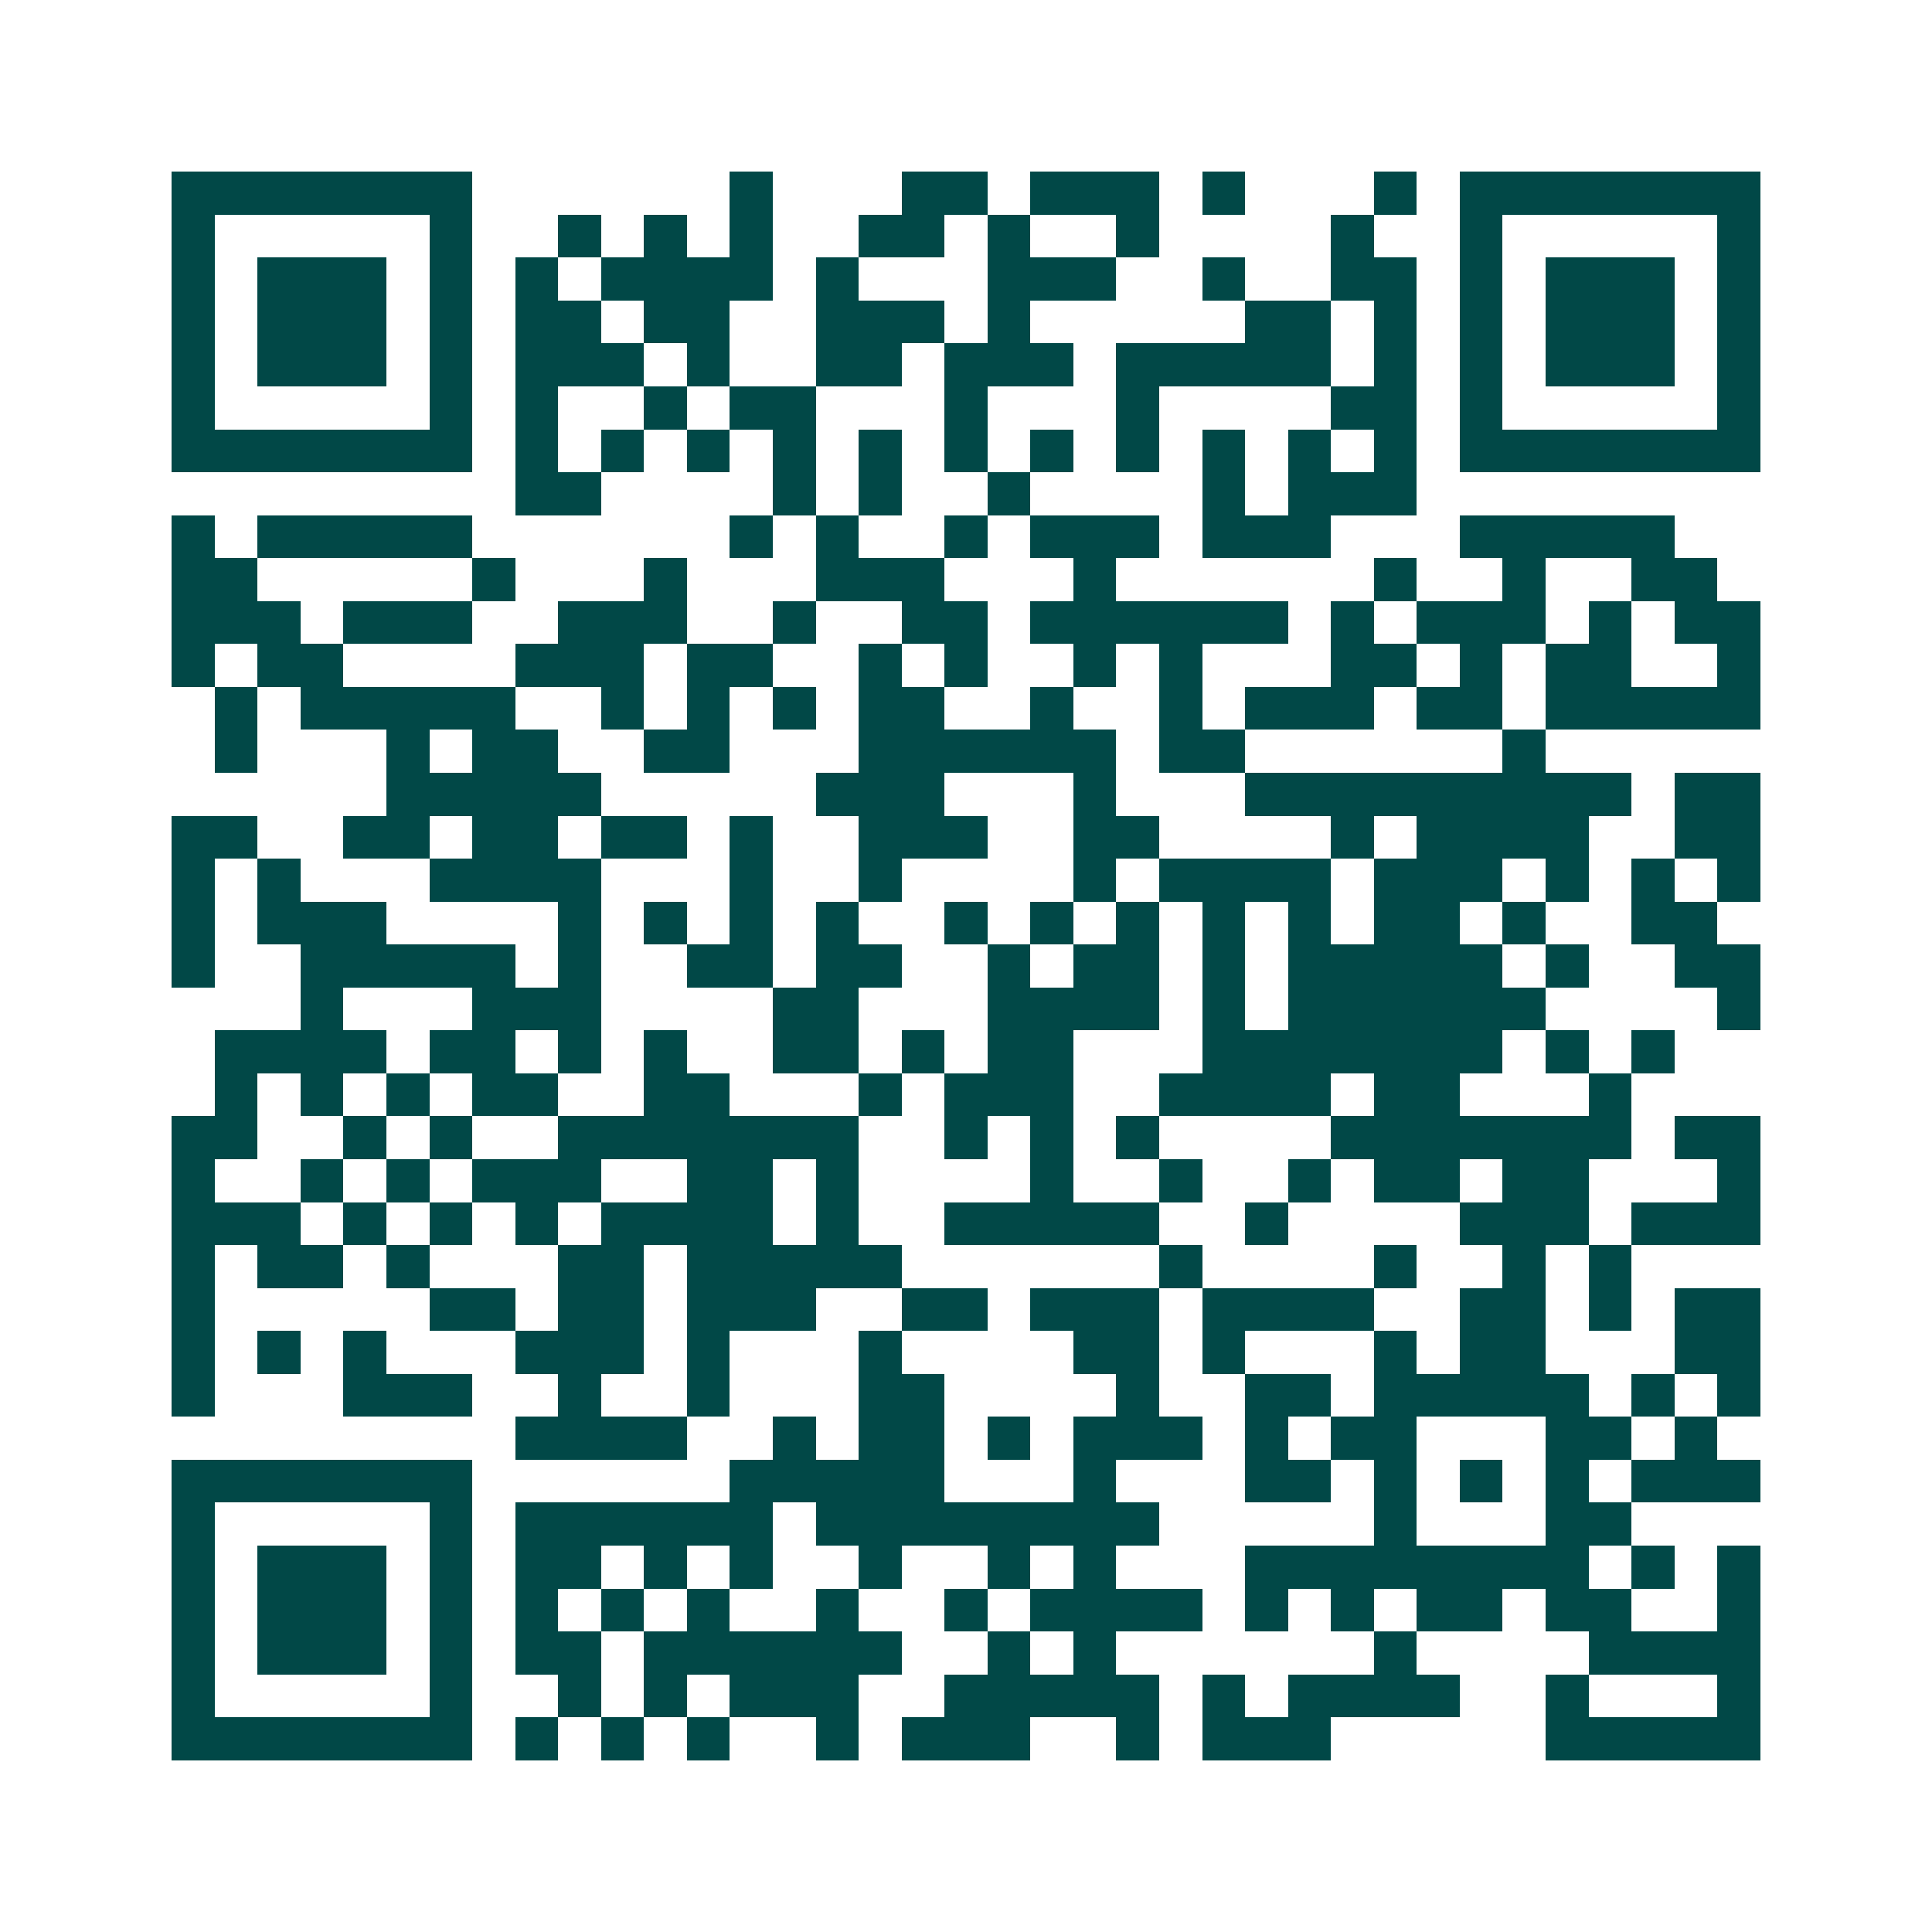 <svg xmlns="http://www.w3.org/2000/svg" width="200" height="200" viewBox="0 0 45 45" shape-rendering="crispEdges"><path fill="#ffffff" d="M0 0h45v45H0z"/><path stroke="#014847" d="M4 4.5h7m6 0h1m3 0h2m1 0h3m1 0h1m3 0h1m1 0h7M4 5.5h1m5 0h1m2 0h1m1 0h1m1 0h1m2 0h2m1 0h1m2 0h1m4 0h1m2 0h1m5 0h1M4 6.5h1m1 0h3m1 0h1m1 0h1m1 0h4m1 0h1m3 0h3m2 0h1m2 0h2m1 0h1m1 0h3m1 0h1M4 7.5h1m1 0h3m1 0h1m1 0h2m1 0h2m2 0h3m1 0h1m5 0h2m1 0h1m1 0h1m1 0h3m1 0h1M4 8.5h1m1 0h3m1 0h1m1 0h3m1 0h1m2 0h2m1 0h3m1 0h5m1 0h1m1 0h1m1 0h3m1 0h1M4 9.5h1m5 0h1m1 0h1m2 0h1m1 0h2m3 0h1m3 0h1m4 0h2m1 0h1m5 0h1M4 10.5h7m1 0h1m1 0h1m1 0h1m1 0h1m1 0h1m1 0h1m1 0h1m1 0h1m1 0h1m1 0h1m1 0h1m1 0h7M12 11.5h2m4 0h1m1 0h1m2 0h1m4 0h1m1 0h3M4 12.5h1m1 0h5m6 0h1m1 0h1m2 0h1m1 0h3m1 0h3m3 0h5M4 13.5h2m5 0h1m3 0h1m3 0h3m3 0h1m6 0h1m2 0h1m2 0h2M4 14.5h3m1 0h3m2 0h3m2 0h1m2 0h2m1 0h6m1 0h1m1 0h3m1 0h1m1 0h2M4 15.5h1m1 0h2m4 0h3m1 0h2m2 0h1m1 0h1m2 0h1m1 0h1m3 0h2m1 0h1m1 0h2m2 0h1M5 16.5h1m1 0h5m2 0h1m1 0h1m1 0h1m1 0h2m2 0h1m2 0h1m1 0h3m1 0h2m1 0h5M5 17.5h1m3 0h1m1 0h2m2 0h2m3 0h6m1 0h2m6 0h1M9 18.5h5m5 0h3m3 0h1m3 0h9m1 0h2M4 19.5h2m2 0h2m1 0h2m1 0h2m1 0h1m2 0h3m2 0h2m4 0h1m1 0h4m2 0h2M4 20.5h1m1 0h1m3 0h4m3 0h1m2 0h1m4 0h1m1 0h4m1 0h3m1 0h1m1 0h1m1 0h1M4 21.5h1m1 0h3m4 0h1m1 0h1m1 0h1m1 0h1m2 0h1m1 0h1m1 0h1m1 0h1m1 0h1m1 0h2m1 0h1m2 0h2M4 22.5h1m2 0h5m1 0h1m2 0h2m1 0h2m2 0h1m1 0h2m1 0h1m1 0h5m1 0h1m2 0h2M7 23.5h1m3 0h3m4 0h2m3 0h4m1 0h1m1 0h6m4 0h1M5 24.5h4m1 0h2m1 0h1m1 0h1m2 0h2m1 0h1m1 0h2m3 0h7m1 0h1m1 0h1M5 25.5h1m1 0h1m1 0h1m1 0h2m2 0h2m3 0h1m1 0h3m2 0h4m1 0h2m3 0h1M4 26.5h2m2 0h1m1 0h1m2 0h7m2 0h1m1 0h1m1 0h1m4 0h7m1 0h2M4 27.5h1m2 0h1m1 0h1m1 0h3m2 0h2m1 0h1m4 0h1m2 0h1m2 0h1m1 0h2m1 0h2m3 0h1M4 28.5h3m1 0h1m1 0h1m1 0h1m1 0h4m1 0h1m2 0h5m2 0h1m4 0h3m1 0h3M4 29.5h1m1 0h2m1 0h1m3 0h2m1 0h5m6 0h1m4 0h1m2 0h1m1 0h1M4 30.5h1m5 0h2m1 0h2m1 0h3m2 0h2m1 0h3m1 0h4m2 0h2m1 0h1m1 0h2M4 31.5h1m1 0h1m1 0h1m3 0h3m1 0h1m3 0h1m4 0h2m1 0h1m3 0h1m1 0h2m3 0h2M4 32.5h1m3 0h3m2 0h1m2 0h1m3 0h2m4 0h1m2 0h2m1 0h5m1 0h1m1 0h1M12 33.5h4m2 0h1m1 0h2m1 0h1m1 0h3m1 0h1m1 0h2m3 0h2m1 0h1M4 34.5h7m6 0h5m3 0h1m3 0h2m1 0h1m1 0h1m1 0h1m1 0h3M4 35.5h1m5 0h1m1 0h6m1 0h8m5 0h1m3 0h2M4 36.5h1m1 0h3m1 0h1m1 0h2m1 0h1m1 0h1m2 0h1m2 0h1m1 0h1m3 0h8m1 0h1m1 0h1M4 37.5h1m1 0h3m1 0h1m1 0h1m1 0h1m1 0h1m2 0h1m2 0h1m1 0h4m1 0h1m1 0h1m1 0h2m1 0h2m2 0h1M4 38.5h1m1 0h3m1 0h1m1 0h2m1 0h6m2 0h1m1 0h1m6 0h1m4 0h4M4 39.5h1m5 0h1m2 0h1m1 0h1m1 0h3m2 0h5m1 0h1m1 0h4m2 0h1m3 0h1M4 40.5h7m1 0h1m1 0h1m1 0h1m2 0h1m1 0h3m2 0h1m1 0h3m5 0h5"/></svg>
